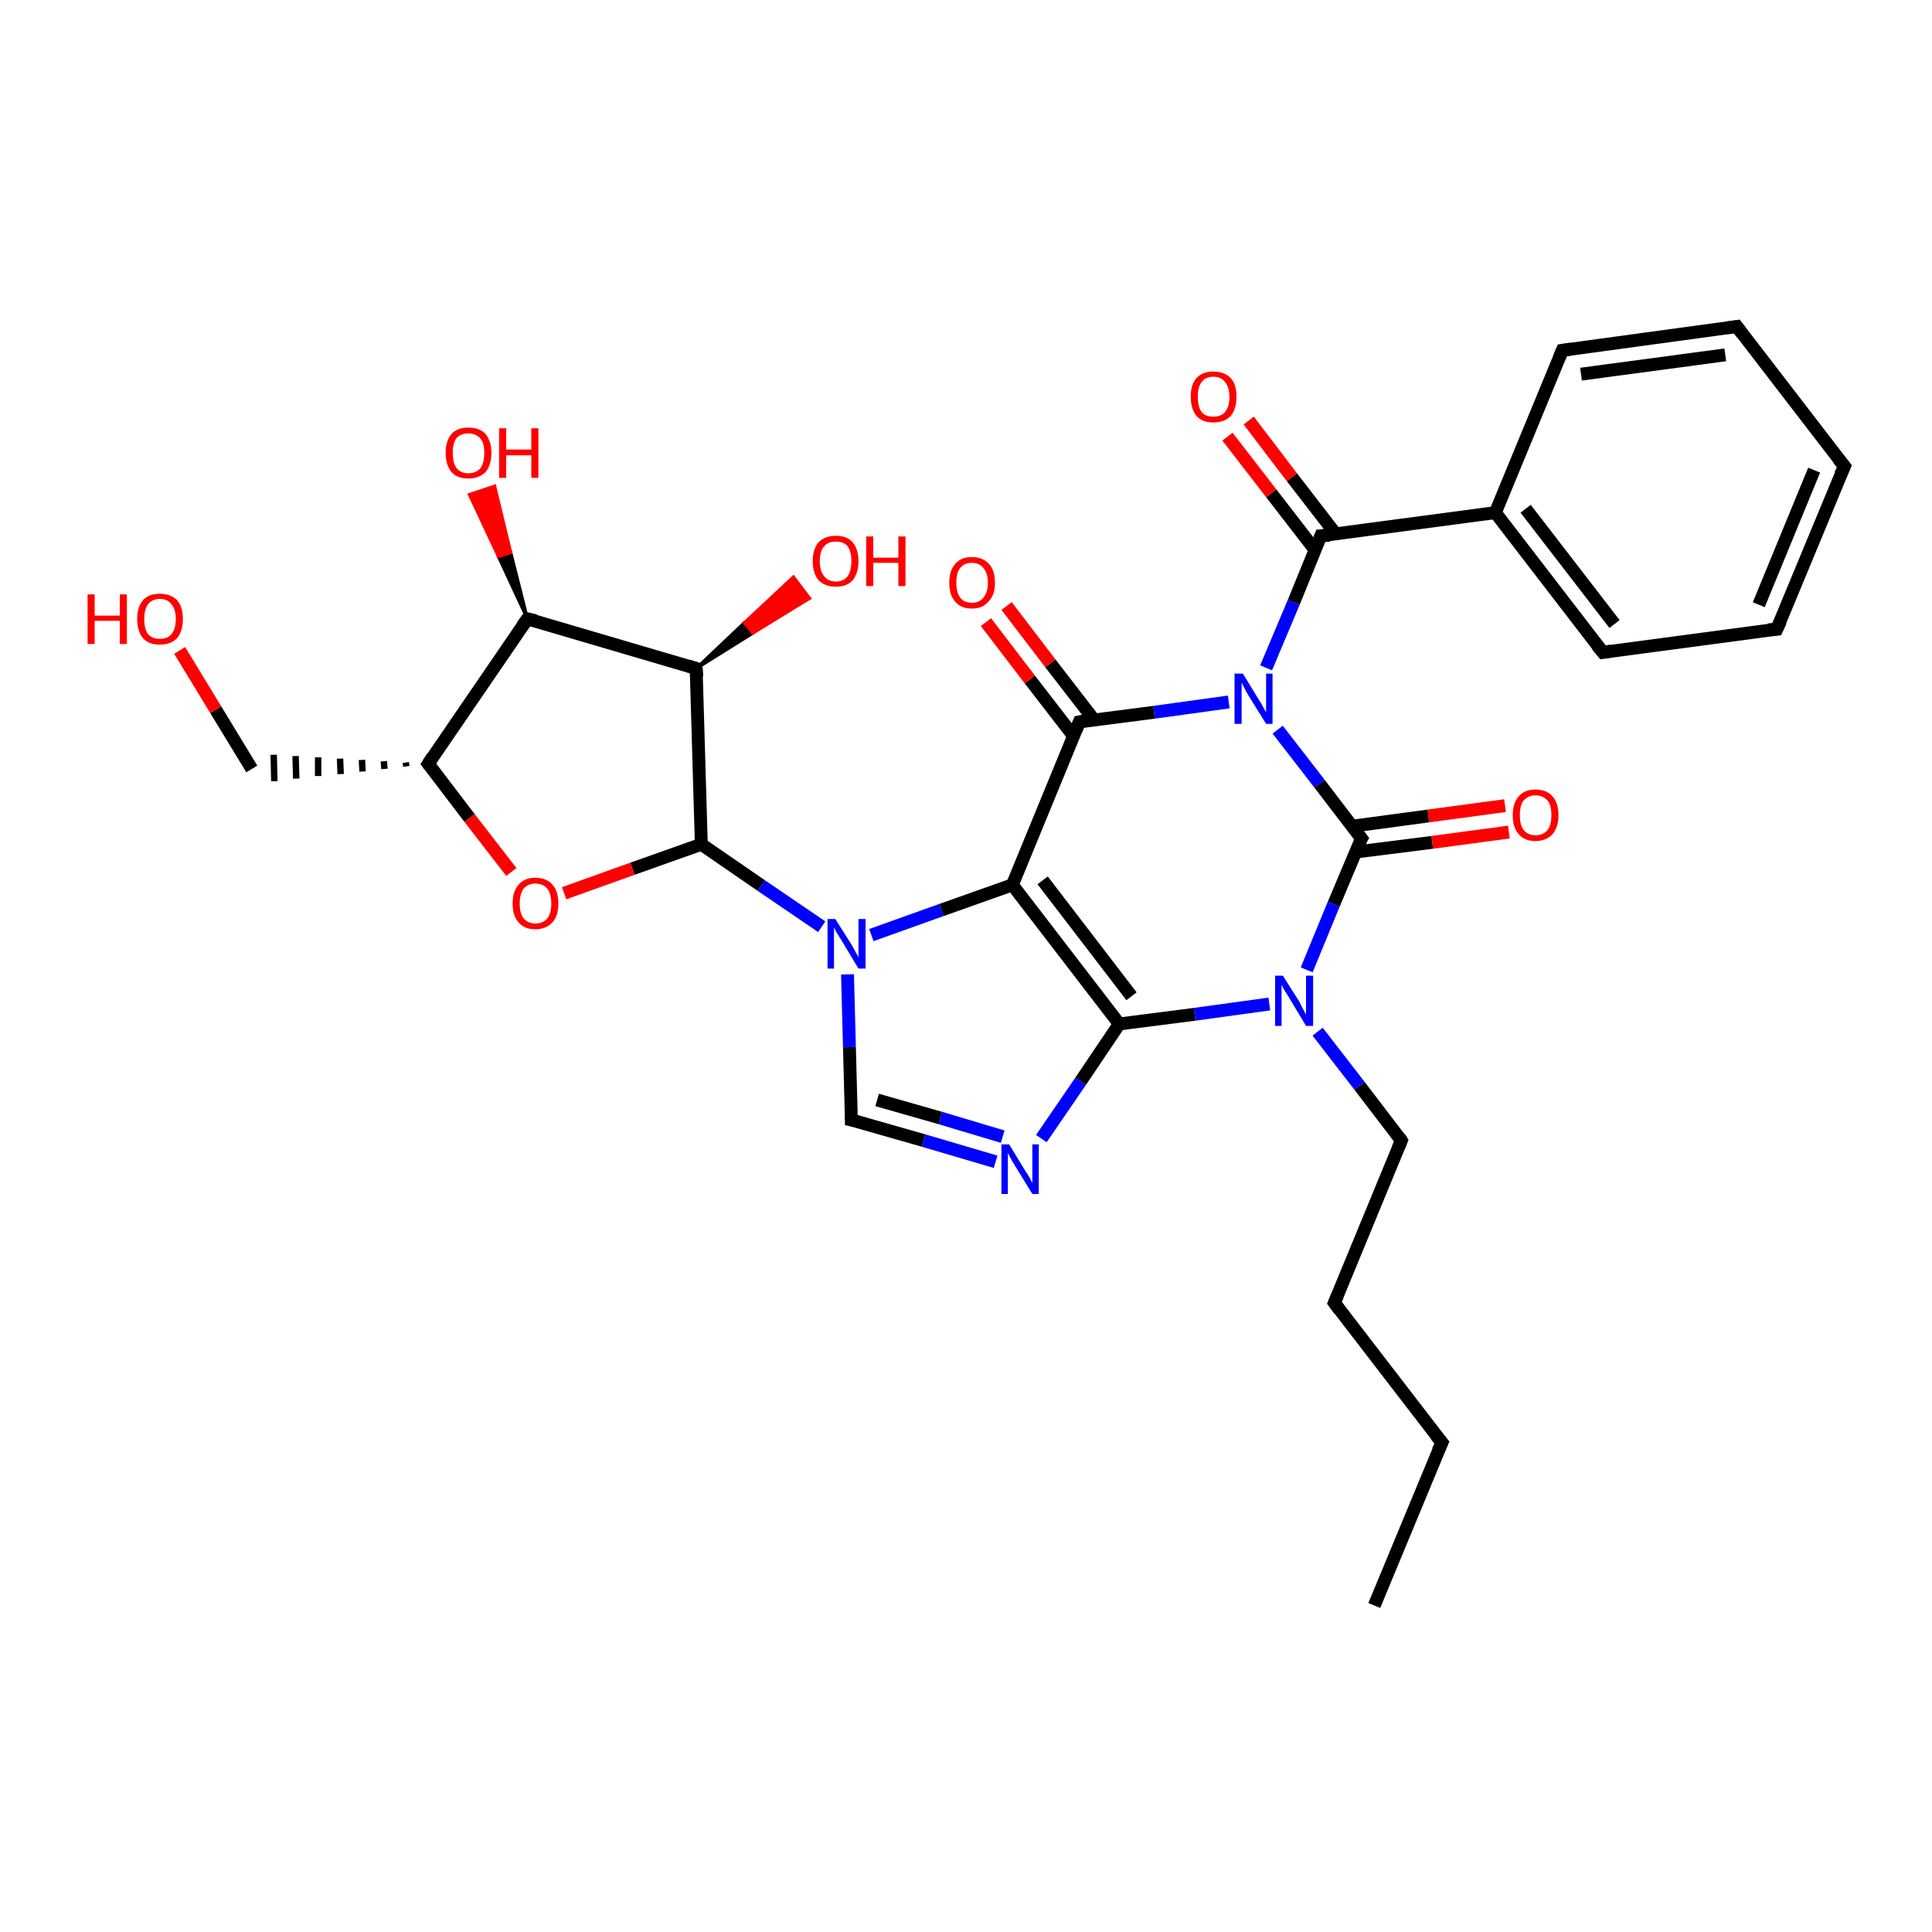 <?xml version='1.0' encoding='iso-8859-1'?>
<svg version='1.1' baseProfile='full'
              xmlns='http://www.w3.org/2000/svg'
                      xmlns:rdkit='http://www.rdkit.org/xml'
                      xmlns:xlink='http://www.w3.org/1999/xlink'
                  xml:space='preserve'
width='300px' height='300px' viewBox='0 0 300 300'>
<!-- END OF HEADER -->
<rect style='opacity:1.0;fill:#FFFFFF;stroke:none' width='300.0' height='300.0' x='0.0' y='0.0'> </rect>
<path class='bond-0 atom-0 atom-1' d='M 213.4,249.3 L 223.9,224.0' style='fill:none;fill-rule:evenodd;stroke:#000000;stroke-width:2.0px;stroke-linecap:butt;stroke-linejoin:miter;stroke-opacity:1' />
<path class='bond-1 atom-1 atom-2' d='M 223.9,224.0 L 207.2,202.3' style='fill:none;fill-rule:evenodd;stroke:#000000;stroke-width:2.0px;stroke-linecap:butt;stroke-linejoin:miter;stroke-opacity:1' />
<path class='bond-2 atom-2 atom-3' d='M 207.2,202.3 L 217.6,177.1' style='fill:none;fill-rule:evenodd;stroke:#000000;stroke-width:2.0px;stroke-linecap:butt;stroke-linejoin:miter;stroke-opacity:1' />
<path class='bond-3 atom-3 atom-4' d='M 217.6,177.1 L 211.1,168.6' style='fill:none;fill-rule:evenodd;stroke:#000000;stroke-width:2.0px;stroke-linecap:butt;stroke-linejoin:miter;stroke-opacity:1' />
<path class='bond-3 atom-3 atom-4' d='M 211.1,168.6 L 204.6,160.2' style='fill:none;fill-rule:evenodd;stroke:#0000FF;stroke-width:2.0px;stroke-linecap:butt;stroke-linejoin:miter;stroke-opacity:1' />
<path class='bond-4 atom-4 atom-5' d='M 197.1,155.9 L 185.5,157.5' style='fill:none;fill-rule:evenodd;stroke:#0000FF;stroke-width:2.0px;stroke-linecap:butt;stroke-linejoin:miter;stroke-opacity:1' />
<path class='bond-4 atom-4 atom-5' d='M 185.5,157.5 L 173.8,159.0' style='fill:none;fill-rule:evenodd;stroke:#000000;stroke-width:2.0px;stroke-linecap:butt;stroke-linejoin:miter;stroke-opacity:1' />
<path class='bond-5 atom-5 atom-6' d='M 173.8,159.0 L 167.8,167.9' style='fill:none;fill-rule:evenodd;stroke:#000000;stroke-width:2.0px;stroke-linecap:butt;stroke-linejoin:miter;stroke-opacity:1' />
<path class='bond-5 atom-5 atom-6' d='M 167.8,167.9 L 161.7,176.8' style='fill:none;fill-rule:evenodd;stroke:#0000FF;stroke-width:2.0px;stroke-linecap:butt;stroke-linejoin:miter;stroke-opacity:1' />
<path class='bond-6 atom-6 atom-7' d='M 154.6,180.4 L 143.4,177.1' style='fill:none;fill-rule:evenodd;stroke:#0000FF;stroke-width:2.0px;stroke-linecap:butt;stroke-linejoin:miter;stroke-opacity:1' />
<path class='bond-6 atom-6 atom-7' d='M 143.4,177.1 L 132.2,173.9' style='fill:none;fill-rule:evenodd;stroke:#000000;stroke-width:2.0px;stroke-linecap:butt;stroke-linejoin:miter;stroke-opacity:1' />
<path class='bond-6 atom-6 atom-7' d='M 155.7,176.5 L 146.0,173.6' style='fill:none;fill-rule:evenodd;stroke:#0000FF;stroke-width:2.0px;stroke-linecap:butt;stroke-linejoin:miter;stroke-opacity:1' />
<path class='bond-6 atom-6 atom-7' d='M 146.0,173.6 L 136.2,170.8' style='fill:none;fill-rule:evenodd;stroke:#000000;stroke-width:2.0px;stroke-linecap:butt;stroke-linejoin:miter;stroke-opacity:1' />
<path class='bond-7 atom-7 atom-8' d='M 132.2,173.9 L 131.9,162.6' style='fill:none;fill-rule:evenodd;stroke:#000000;stroke-width:2.0px;stroke-linecap:butt;stroke-linejoin:miter;stroke-opacity:1' />
<path class='bond-7 atom-7 atom-8' d='M 131.9,162.6 L 131.6,151.3' style='fill:none;fill-rule:evenodd;stroke:#0000FF;stroke-width:2.0px;stroke-linecap:butt;stroke-linejoin:miter;stroke-opacity:1' />
<path class='bond-8 atom-8 atom-9' d='M 127.6,143.9 L 118.2,137.5' style='fill:none;fill-rule:evenodd;stroke:#0000FF;stroke-width:2.0px;stroke-linecap:butt;stroke-linejoin:miter;stroke-opacity:1' />
<path class='bond-8 atom-8 atom-9' d='M 118.2,137.5 L 108.9,131.1' style='fill:none;fill-rule:evenodd;stroke:#000000;stroke-width:2.0px;stroke-linecap:butt;stroke-linejoin:miter;stroke-opacity:1' />
<path class='bond-9 atom-9 atom-10' d='M 108.9,131.1 L 98.2,134.9' style='fill:none;fill-rule:evenodd;stroke:#000000;stroke-width:2.0px;stroke-linecap:butt;stroke-linejoin:miter;stroke-opacity:1' />
<path class='bond-9 atom-9 atom-10' d='M 98.2,134.9 L 87.6,138.7' style='fill:none;fill-rule:evenodd;stroke:#FF0000;stroke-width:2.0px;stroke-linecap:butt;stroke-linejoin:miter;stroke-opacity:1' />
<path class='bond-10 atom-10 atom-11' d='M 79.4,135.4 L 72.9,127.0' style='fill:none;fill-rule:evenodd;stroke:#FF0000;stroke-width:2.0px;stroke-linecap:butt;stroke-linejoin:miter;stroke-opacity:1' />
<path class='bond-10 atom-10 atom-11' d='M 72.9,127.0 L 66.5,118.6' style='fill:none;fill-rule:evenodd;stroke:#000000;stroke-width:2.0px;stroke-linecap:butt;stroke-linejoin:miter;stroke-opacity:1' />
<path class='bond-11 atom-11 atom-12' d='M 63.0,118.4 L 63.1,119.0' style='fill:none;fill-rule:evenodd;stroke:#000000;stroke-width:1.0px;stroke-linecap:butt;stroke-linejoin:miter;stroke-opacity:1' />
<path class='bond-11 atom-11 atom-12' d='M 59.6,118.2 L 59.7,119.4' style='fill:none;fill-rule:evenodd;stroke:#000000;stroke-width:1.0px;stroke-linecap:butt;stroke-linejoin:miter;stroke-opacity:1' />
<path class='bond-11 atom-11 atom-12' d='M 56.2,118.0 L 56.3,119.8' style='fill:none;fill-rule:evenodd;stroke:#000000;stroke-width:1.0px;stroke-linecap:butt;stroke-linejoin:miter;stroke-opacity:1' />
<path class='bond-11 atom-11 atom-12' d='M 52.8,117.8 L 52.9,120.2' style='fill:none;fill-rule:evenodd;stroke:#000000;stroke-width:1.0px;stroke-linecap:butt;stroke-linejoin:miter;stroke-opacity:1' />
<path class='bond-11 atom-11 atom-12' d='M 49.4,117.6 L 49.4,120.5' style='fill:none;fill-rule:evenodd;stroke:#000000;stroke-width:1.0px;stroke-linecap:butt;stroke-linejoin:miter;stroke-opacity:1' />
<path class='bond-11 atom-11 atom-12' d='M 45.9,117.4 L 46.0,120.9' style='fill:none;fill-rule:evenodd;stroke:#000000;stroke-width:1.0px;stroke-linecap:butt;stroke-linejoin:miter;stroke-opacity:1' />
<path class='bond-11 atom-11 atom-12' d='M 42.5,117.2 L 42.6,121.3' style='fill:none;fill-rule:evenodd;stroke:#000000;stroke-width:1.0px;stroke-linecap:butt;stroke-linejoin:miter;stroke-opacity:1' />
<path class='bond-12 atom-12 atom-13' d='M 39.1,119.4 L 33.5,110.2' style='fill:none;fill-rule:evenodd;stroke:#000000;stroke-width:2.0px;stroke-linecap:butt;stroke-linejoin:miter;stroke-opacity:1' />
<path class='bond-12 atom-12 atom-13' d='M 33.5,110.2 L 27.9,101.0' style='fill:none;fill-rule:evenodd;stroke:#FF0000;stroke-width:2.0px;stroke-linecap:butt;stroke-linejoin:miter;stroke-opacity:1' />
<path class='bond-13 atom-11 atom-14' d='M 66.5,118.6 L 81.9,96.1' style='fill:none;fill-rule:evenodd;stroke:#000000;stroke-width:2.0px;stroke-linecap:butt;stroke-linejoin:miter;stroke-opacity:1' />
<path class='bond-14 atom-14 atom-15' d='M 81.9,96.1 L 77.4,86.4 L 79.3,85.8 Z' style='fill:#000000;fill-rule:evenodd;fill-opacity:1;stroke:#000000;stroke-width:0.5px;stroke-linecap:butt;stroke-linejoin:miter;stroke-opacity:1;' />
<path class='bond-14 atom-14 atom-15' d='M 77.4,86.4 L 76.8,75.5 L 72.9,76.8 Z' style='fill:#FF0000;fill-rule:evenodd;fill-opacity:1;stroke:#FF0000;stroke-width:0.5px;stroke-linecap:butt;stroke-linejoin:miter;stroke-opacity:1;' />
<path class='bond-14 atom-14 atom-15' d='M 77.4,86.4 L 79.3,85.8 L 76.8,75.5 Z' style='fill:#FF0000;fill-rule:evenodd;fill-opacity:1;stroke:#FF0000;stroke-width:0.5px;stroke-linecap:butt;stroke-linejoin:miter;stroke-opacity:1;' />
<path class='bond-15 atom-14 atom-16' d='M 81.9,96.1 L 108.1,103.8' style='fill:none;fill-rule:evenodd;stroke:#000000;stroke-width:2.0px;stroke-linecap:butt;stroke-linejoin:miter;stroke-opacity:1' />
<path class='bond-16 atom-16 atom-17' d='M 108.1,103.8 L 115.6,96.7 L 116.9,98.3 Z' style='fill:#000000;fill-rule:evenodd;fill-opacity:1;stroke:#000000;stroke-width:0.5px;stroke-linecap:butt;stroke-linejoin:miter;stroke-opacity:1;' />
<path class='bond-16 atom-16 atom-17' d='M 115.6,96.7 L 125.7,92.9 L 123.2,89.6 Z' style='fill:#FF0000;fill-rule:evenodd;fill-opacity:1;stroke:#FF0000;stroke-width:0.5px;stroke-linecap:butt;stroke-linejoin:miter;stroke-opacity:1;' />
<path class='bond-16 atom-16 atom-17' d='M 115.6,96.7 L 116.9,98.3 L 125.7,92.9 Z' style='fill:#FF0000;fill-rule:evenodd;fill-opacity:1;stroke:#FF0000;stroke-width:0.5px;stroke-linecap:butt;stroke-linejoin:miter;stroke-opacity:1;' />
<path class='bond-17 atom-8 atom-18' d='M 135.3,145.2 L 146.2,141.3' style='fill:none;fill-rule:evenodd;stroke:#0000FF;stroke-width:2.0px;stroke-linecap:butt;stroke-linejoin:miter;stroke-opacity:1' />
<path class='bond-17 atom-8 atom-18' d='M 146.2,141.3 L 157.2,137.4' style='fill:none;fill-rule:evenodd;stroke:#000000;stroke-width:2.0px;stroke-linecap:butt;stroke-linejoin:miter;stroke-opacity:1' />
<path class='bond-18 atom-18 atom-19' d='M 157.2,137.4 L 167.6,112.1' style='fill:none;fill-rule:evenodd;stroke:#000000;stroke-width:2.0px;stroke-linecap:butt;stroke-linejoin:miter;stroke-opacity:1' />
<path class='bond-19 atom-19 atom-20' d='M 169.9,111.8 L 163.1,103.0' style='fill:none;fill-rule:evenodd;stroke:#000000;stroke-width:2.0px;stroke-linecap:butt;stroke-linejoin:miter;stroke-opacity:1' />
<path class='bond-19 atom-19 atom-20' d='M 163.1,103.0 L 156.3,94.1' style='fill:none;fill-rule:evenodd;stroke:#FF0000;stroke-width:2.0px;stroke-linecap:butt;stroke-linejoin:miter;stroke-opacity:1' />
<path class='bond-19 atom-19 atom-20' d='M 166.7,114.3 L 159.9,105.5' style='fill:none;fill-rule:evenodd;stroke:#000000;stroke-width:2.0px;stroke-linecap:butt;stroke-linejoin:miter;stroke-opacity:1' />
<path class='bond-19 atom-19 atom-20' d='M 159.9,105.5 L 153.1,96.6' style='fill:none;fill-rule:evenodd;stroke:#FF0000;stroke-width:2.0px;stroke-linecap:butt;stroke-linejoin:miter;stroke-opacity:1' />
<path class='bond-20 atom-19 atom-21' d='M 167.6,112.1 L 179.2,110.6' style='fill:none;fill-rule:evenodd;stroke:#000000;stroke-width:2.0px;stroke-linecap:butt;stroke-linejoin:miter;stroke-opacity:1' />
<path class='bond-20 atom-19 atom-21' d='M 179.2,110.6 L 190.8,109.0' style='fill:none;fill-rule:evenodd;stroke:#0000FF;stroke-width:2.0px;stroke-linecap:butt;stroke-linejoin:miter;stroke-opacity:1' />
<path class='bond-21 atom-21 atom-22' d='M 196.6,103.7 L 200.9,93.5' style='fill:none;fill-rule:evenodd;stroke:#0000FF;stroke-width:2.0px;stroke-linecap:butt;stroke-linejoin:miter;stroke-opacity:1' />
<path class='bond-21 atom-21 atom-22' d='M 200.9,93.5 L 205.1,83.2' style='fill:none;fill-rule:evenodd;stroke:#000000;stroke-width:2.0px;stroke-linecap:butt;stroke-linejoin:miter;stroke-opacity:1' />
<path class='bond-22 atom-22 atom-23' d='M 207.4,82.9 L 200.6,74.1' style='fill:none;fill-rule:evenodd;stroke:#000000;stroke-width:2.0px;stroke-linecap:butt;stroke-linejoin:miter;stroke-opacity:1' />
<path class='bond-22 atom-22 atom-23' d='M 200.6,74.1 L 193.9,65.3' style='fill:none;fill-rule:evenodd;stroke:#FF0000;stroke-width:2.0px;stroke-linecap:butt;stroke-linejoin:miter;stroke-opacity:1' />
<path class='bond-22 atom-22 atom-23' d='M 204.2,85.4 L 197.4,76.6' style='fill:none;fill-rule:evenodd;stroke:#000000;stroke-width:2.0px;stroke-linecap:butt;stroke-linejoin:miter;stroke-opacity:1' />
<path class='bond-22 atom-22 atom-23' d='M 197.4,76.6 L 190.6,67.8' style='fill:none;fill-rule:evenodd;stroke:#FF0000;stroke-width:2.0px;stroke-linecap:butt;stroke-linejoin:miter;stroke-opacity:1' />
<path class='bond-23 atom-22 atom-24' d='M 205.1,83.2 L 232.2,79.6' style='fill:none;fill-rule:evenodd;stroke:#000000;stroke-width:2.0px;stroke-linecap:butt;stroke-linejoin:miter;stroke-opacity:1' />
<path class='bond-24 atom-24 atom-25' d='M 232.2,79.6 L 248.9,101.3' style='fill:none;fill-rule:evenodd;stroke:#000000;stroke-width:2.0px;stroke-linecap:butt;stroke-linejoin:miter;stroke-opacity:1' />
<path class='bond-24 atom-24 atom-25' d='M 236.9,79.0 L 250.7,96.9' style='fill:none;fill-rule:evenodd;stroke:#000000;stroke-width:2.0px;stroke-linecap:butt;stroke-linejoin:miter;stroke-opacity:1' />
<path class='bond-25 atom-25 atom-26' d='M 248.9,101.3 L 275.9,97.7' style='fill:none;fill-rule:evenodd;stroke:#000000;stroke-width:2.0px;stroke-linecap:butt;stroke-linejoin:miter;stroke-opacity:1' />
<path class='bond-26 atom-26 atom-27' d='M 275.9,97.7 L 286.4,72.4' style='fill:none;fill-rule:evenodd;stroke:#000000;stroke-width:2.0px;stroke-linecap:butt;stroke-linejoin:miter;stroke-opacity:1' />
<path class='bond-26 atom-26 atom-27' d='M 273.1,93.9 L 281.7,73.0' style='fill:none;fill-rule:evenodd;stroke:#000000;stroke-width:2.0px;stroke-linecap:butt;stroke-linejoin:miter;stroke-opacity:1' />
<path class='bond-27 atom-27 atom-28' d='M 286.4,72.4 L 269.7,50.7' style='fill:none;fill-rule:evenodd;stroke:#000000;stroke-width:2.0px;stroke-linecap:butt;stroke-linejoin:miter;stroke-opacity:1' />
<path class='bond-28 atom-28 atom-29' d='M 269.7,50.7 L 242.6,54.4' style='fill:none;fill-rule:evenodd;stroke:#000000;stroke-width:2.0px;stroke-linecap:butt;stroke-linejoin:miter;stroke-opacity:1' />
<path class='bond-28 atom-28 atom-29' d='M 267.9,55.1 L 245.5,58.1' style='fill:none;fill-rule:evenodd;stroke:#000000;stroke-width:2.0px;stroke-linecap:butt;stroke-linejoin:miter;stroke-opacity:1' />
<path class='bond-29 atom-21 atom-30' d='M 198.4,113.3 L 204.9,121.7' style='fill:none;fill-rule:evenodd;stroke:#0000FF;stroke-width:2.0px;stroke-linecap:butt;stroke-linejoin:miter;stroke-opacity:1' />
<path class='bond-29 atom-21 atom-30' d='M 204.9,121.7 L 211.4,130.2' style='fill:none;fill-rule:evenodd;stroke:#000000;stroke-width:2.0px;stroke-linecap:butt;stroke-linejoin:miter;stroke-opacity:1' />
<path class='bond-30 atom-30 atom-31' d='M 210.5,132.3 L 222.4,130.8' style='fill:none;fill-rule:evenodd;stroke:#000000;stroke-width:2.0px;stroke-linecap:butt;stroke-linejoin:miter;stroke-opacity:1' />
<path class='bond-30 atom-30 atom-31' d='M 222.4,130.8 L 234.3,129.2' style='fill:none;fill-rule:evenodd;stroke:#FF0000;stroke-width:2.0px;stroke-linecap:butt;stroke-linejoin:miter;stroke-opacity:1' />
<path class='bond-30 atom-30 atom-31' d='M 209.9,128.3 L 221.8,126.7' style='fill:none;fill-rule:evenodd;stroke:#000000;stroke-width:2.0px;stroke-linecap:butt;stroke-linejoin:miter;stroke-opacity:1' />
<path class='bond-30 atom-30 atom-31' d='M 221.8,126.7 L 233.7,125.1' style='fill:none;fill-rule:evenodd;stroke:#FF0000;stroke-width:2.0px;stroke-linecap:butt;stroke-linejoin:miter;stroke-opacity:1' />
<path class='bond-31 atom-30 atom-4' d='M 211.4,130.2 L 207.1,140.4' style='fill:none;fill-rule:evenodd;stroke:#000000;stroke-width:2.0px;stroke-linecap:butt;stroke-linejoin:miter;stroke-opacity:1' />
<path class='bond-31 atom-30 atom-4' d='M 207.1,140.4 L 202.9,150.6' style='fill:none;fill-rule:evenodd;stroke:#0000FF;stroke-width:2.0px;stroke-linecap:butt;stroke-linejoin:miter;stroke-opacity:1' />
<path class='bond-32 atom-18 atom-5' d='M 157.2,137.4 L 173.8,159.0' style='fill:none;fill-rule:evenodd;stroke:#000000;stroke-width:2.0px;stroke-linecap:butt;stroke-linejoin:miter;stroke-opacity:1' />
<path class='bond-32 atom-18 atom-5' d='M 161.9,136.7 L 175.7,154.7' style='fill:none;fill-rule:evenodd;stroke:#000000;stroke-width:2.0px;stroke-linecap:butt;stroke-linejoin:miter;stroke-opacity:1' />
<path class='bond-33 atom-29 atom-24' d='M 242.6,54.4 L 232.2,79.6' style='fill:none;fill-rule:evenodd;stroke:#000000;stroke-width:2.0px;stroke-linecap:butt;stroke-linejoin:miter;stroke-opacity:1' />
<path class='bond-34 atom-16 atom-9' d='M 108.1,103.8 L 108.9,131.1' style='fill:none;fill-rule:evenodd;stroke:#000000;stroke-width:2.0px;stroke-linecap:butt;stroke-linejoin:miter;stroke-opacity:1' />
<path d='M 223.3,225.3 L 223.9,224.0 L 223.0,222.9' style='fill:none;stroke:#000000;stroke-width:2.0px;stroke-linecap:butt;stroke-linejoin:miter;stroke-opacity:1;' />
<path d='M 208.0,203.4 L 207.2,202.3 L 207.7,201.1' style='fill:none;stroke:#000000;stroke-width:2.0px;stroke-linecap:butt;stroke-linejoin:miter;stroke-opacity:1;' />
<path d='M 217.1,178.3 L 217.6,177.1 L 217.3,176.6' style='fill:none;stroke:#000000;stroke-width:2.0px;stroke-linecap:butt;stroke-linejoin:miter;stroke-opacity:1;' />
<path d='M 132.7,174.0 L 132.2,173.9 L 132.2,173.3' style='fill:none;stroke:#000000;stroke-width:2.0px;stroke-linecap:butt;stroke-linejoin:miter;stroke-opacity:1;' />
<path d='M 66.8,119.0 L 66.5,118.6 L 67.2,117.5' style='fill:none;stroke:#000000;stroke-width:2.0px;stroke-linecap:butt;stroke-linejoin:miter;stroke-opacity:1;' />
<path d='M 81.1,97.2 L 81.9,96.1 L 83.2,96.4' style='fill:none;stroke:#000000;stroke-width:2.0px;stroke-linecap:butt;stroke-linejoin:miter;stroke-opacity:1;' />
<path d='M 106.8,103.4 L 108.1,103.8 L 108.2,105.1' style='fill:none;stroke:#000000;stroke-width:2.0px;stroke-linecap:butt;stroke-linejoin:miter;stroke-opacity:1;' />
<path d='M 167.1,113.4 L 167.6,112.1 L 168.2,112.0' style='fill:none;stroke:#000000;stroke-width:2.0px;stroke-linecap:butt;stroke-linejoin:miter;stroke-opacity:1;' />
<path d='M 204.9,83.7 L 205.1,83.2 L 206.5,83.1' style='fill:none;stroke:#000000;stroke-width:2.0px;stroke-linecap:butt;stroke-linejoin:miter;stroke-opacity:1;' />
<path d='M 248.0,100.2 L 248.9,101.3 L 250.2,101.1' style='fill:none;stroke:#000000;stroke-width:2.0px;stroke-linecap:butt;stroke-linejoin:miter;stroke-opacity:1;' />
<path d='M 274.6,97.8 L 275.9,97.7 L 276.5,96.4' style='fill:none;stroke:#000000;stroke-width:2.0px;stroke-linecap:butt;stroke-linejoin:miter;stroke-opacity:1;' />
<path d='M 285.8,73.7 L 286.4,72.4 L 285.5,71.3' style='fill:none;stroke:#000000;stroke-width:2.0px;stroke-linecap:butt;stroke-linejoin:miter;stroke-opacity:1;' />
<path d='M 270.5,51.8 L 269.7,50.7 L 268.3,50.9' style='fill:none;stroke:#000000;stroke-width:2.0px;stroke-linecap:butt;stroke-linejoin:miter;stroke-opacity:1;' />
<path d='M 244.0,54.2 L 242.6,54.4 L 242.1,55.6' style='fill:none;stroke:#000000;stroke-width:2.0px;stroke-linecap:butt;stroke-linejoin:miter;stroke-opacity:1;' />
<path d='M 211.0,129.7 L 211.4,130.2 L 211.1,130.7' style='fill:none;stroke:#000000;stroke-width:2.0px;stroke-linecap:butt;stroke-linejoin:miter;stroke-opacity:1;' />
<path class='atom-4' d='M 199.2 151.5
L 201.8 155.6
Q 202.0 156.1, 202.4 156.8
Q 202.8 157.5, 202.8 157.6
L 202.8 151.5
L 203.9 151.5
L 203.9 159.3
L 202.8 159.3
L 200.1 154.8
Q 199.8 154.3, 199.4 153.7
Q 199.1 153.1, 199.0 152.9
L 199.0 159.3
L 198.0 159.3
L 198.0 151.5
L 199.2 151.5
' fill='#0000FF'/>
<path class='atom-6' d='M 156.7 177.7
L 159.2 181.8
Q 159.5 182.2, 159.9 182.9
Q 160.3 183.7, 160.3 183.7
L 160.3 177.7
L 161.3 177.7
L 161.3 185.4
L 160.3 185.4
L 157.6 181.0
Q 157.2 180.4, 156.9 179.8
Q 156.6 179.2, 156.5 179.0
L 156.5 185.4
L 155.5 185.4
L 155.5 177.7
L 156.7 177.7
' fill='#0000FF'/>
<path class='atom-8' d='M 129.7 142.7
L 132.3 146.8
Q 132.5 147.2, 132.9 147.9
Q 133.3 148.6, 133.3 148.7
L 133.3 142.7
L 134.4 142.7
L 134.4 150.4
L 133.3 150.4
L 130.6 145.9
Q 130.3 145.4, 129.9 144.8
Q 129.6 144.2, 129.5 144.0
L 129.5 150.4
L 128.5 150.4
L 128.5 142.7
L 129.7 142.7
' fill='#0000FF'/>
<path class='atom-10' d='M 79.6 140.3
Q 79.6 138.4, 80.5 137.4
Q 81.4 136.3, 83.1 136.3
Q 84.9 136.3, 85.8 137.4
Q 86.7 138.4, 86.7 140.3
Q 86.7 142.2, 85.8 143.2
Q 84.8 144.3, 83.1 144.3
Q 81.4 144.3, 80.5 143.2
Q 79.6 142.2, 79.6 140.3
M 83.1 143.4
Q 84.3 143.4, 85.0 142.6
Q 85.6 141.8, 85.6 140.3
Q 85.6 138.8, 85.0 138.0
Q 84.3 137.2, 83.1 137.2
Q 82.0 137.2, 81.3 138.0
Q 80.7 138.8, 80.7 140.3
Q 80.7 141.8, 81.3 142.6
Q 82.0 143.4, 83.1 143.4
' fill='#FF0000'/>
<path class='atom-13' d='M 13.6 92.3
L 14.7 92.3
L 14.7 95.6
L 18.6 95.6
L 18.6 92.3
L 19.7 92.3
L 19.7 100.0
L 18.6 100.0
L 18.6 96.4
L 14.7 96.4
L 14.7 100.0
L 13.6 100.0
L 13.6 92.3
' fill='#FF0000'/>
<path class='atom-13' d='M 21.3 96.1
Q 21.3 94.3, 22.2 93.2
Q 23.1 92.2, 24.8 92.2
Q 26.5 92.2, 27.5 93.2
Q 28.4 94.3, 28.4 96.1
Q 28.4 98.0, 27.5 99.1
Q 26.5 100.1, 24.8 100.1
Q 23.1 100.1, 22.2 99.1
Q 21.3 98.0, 21.3 96.1
M 24.8 99.2
Q 26.0 99.2, 26.6 98.5
Q 27.3 97.7, 27.3 96.1
Q 27.3 94.6, 26.6 93.8
Q 26.0 93.0, 24.8 93.0
Q 23.7 93.0, 23.0 93.8
Q 22.4 94.6, 22.4 96.1
Q 22.4 97.7, 23.0 98.5
Q 23.7 99.2, 24.8 99.2
' fill='#FF0000'/>
<path class='atom-15' d='M 69.2 70.3
Q 69.2 68.5, 70.1 67.4
Q 71.0 66.4, 72.7 66.4
Q 74.5 66.4, 75.4 67.4
Q 76.3 68.5, 76.3 70.3
Q 76.3 72.2, 75.4 73.3
Q 74.4 74.3, 72.7 74.3
Q 71.0 74.3, 70.1 73.3
Q 69.2 72.2, 69.2 70.3
M 72.7 73.5
Q 73.9 73.5, 74.6 72.7
Q 75.2 71.9, 75.2 70.3
Q 75.2 68.8, 74.6 68.1
Q 73.9 67.3, 72.7 67.3
Q 71.6 67.3, 70.9 68.0
Q 70.3 68.8, 70.3 70.3
Q 70.3 71.9, 70.9 72.7
Q 71.6 73.5, 72.7 73.5
' fill='#FF0000'/>
<path class='atom-15' d='M 77.5 66.5
L 78.6 66.5
L 78.6 69.8
L 82.5 69.8
L 82.5 66.5
L 83.6 66.5
L 83.6 74.2
L 82.5 74.2
L 82.5 70.7
L 78.6 70.7
L 78.6 74.2
L 77.5 74.2
L 77.5 66.5
' fill='#FF0000'/>
<path class='atom-17' d='M 126.2 87.1
Q 126.2 85.3, 127.1 84.2
Q 128.1 83.2, 129.8 83.2
Q 131.5 83.2, 132.4 84.2
Q 133.3 85.3, 133.3 87.1
Q 133.3 89.0, 132.4 90.1
Q 131.5 91.1, 129.8 91.1
Q 128.1 91.1, 127.1 90.1
Q 126.2 89.0, 126.2 87.1
M 129.8 90.3
Q 131.0 90.3, 131.6 89.5
Q 132.2 88.7, 132.2 87.1
Q 132.2 85.6, 131.6 84.8
Q 131.0 84.1, 129.8 84.1
Q 128.6 84.1, 128.0 84.8
Q 127.3 85.6, 127.3 87.1
Q 127.3 88.7, 128.0 89.5
Q 128.6 90.3, 129.8 90.3
' fill='#FF0000'/>
<path class='atom-17' d='M 134.5 83.3
L 135.6 83.3
L 135.6 86.6
L 139.5 86.6
L 139.5 83.3
L 140.6 83.3
L 140.6 91.0
L 139.5 91.0
L 139.5 87.4
L 135.6 87.4
L 135.6 91.0
L 134.5 91.0
L 134.5 83.3
' fill='#FF0000'/>
<path class='atom-20' d='M 147.4 90.5
Q 147.4 88.6, 148.3 87.6
Q 149.2 86.5, 150.9 86.5
Q 152.6 86.5, 153.6 87.6
Q 154.5 88.6, 154.5 90.5
Q 154.5 92.4, 153.5 93.4
Q 152.6 94.5, 150.9 94.5
Q 149.2 94.5, 148.3 93.4
Q 147.4 92.4, 147.4 90.5
M 150.9 93.6
Q 152.1 93.6, 152.7 92.8
Q 153.4 92.0, 153.4 90.5
Q 153.4 89.0, 152.7 88.2
Q 152.1 87.4, 150.9 87.4
Q 149.7 87.4, 149.1 88.2
Q 148.5 88.9, 148.5 90.5
Q 148.5 92.0, 149.1 92.8
Q 149.7 93.6, 150.9 93.6
' fill='#FF0000'/>
<path class='atom-21' d='M 193.0 104.6
L 195.5 108.7
Q 195.8 109.1, 196.2 109.9
Q 196.6 110.6, 196.6 110.6
L 196.6 104.6
L 197.6 104.6
L 197.6 112.4
L 196.6 112.4
L 193.8 107.9
Q 193.5 107.4, 193.2 106.8
Q 192.9 106.2, 192.8 106.0
L 192.8 112.4
L 191.7 112.4
L 191.7 104.6
L 193.0 104.6
' fill='#0000FF'/>
<path class='atom-23' d='M 184.9 61.6
Q 184.9 59.7, 185.8 58.7
Q 186.7 57.7, 188.4 57.7
Q 190.1 57.7, 191.1 58.7
Q 192.0 59.7, 192.0 61.6
Q 192.0 63.5, 191.1 64.6
Q 190.1 65.6, 188.4 65.6
Q 186.7 65.6, 185.8 64.6
Q 184.9 63.5, 184.9 61.6
M 188.4 64.7
Q 189.6 64.7, 190.2 64.0
Q 190.9 63.2, 190.9 61.6
Q 190.9 60.1, 190.2 59.3
Q 189.6 58.5, 188.4 58.5
Q 187.2 58.5, 186.6 59.3
Q 186.0 60.1, 186.0 61.6
Q 186.0 63.2, 186.6 64.0
Q 187.2 64.7, 188.4 64.7
' fill='#FF0000'/>
<path class='atom-31' d='M 234.9 126.6
Q 234.9 124.7, 235.8 123.7
Q 236.7 122.6, 238.4 122.6
Q 240.2 122.6, 241.1 123.7
Q 242.0 124.7, 242.0 126.6
Q 242.0 128.4, 241.1 129.5
Q 240.1 130.6, 238.4 130.6
Q 236.7 130.6, 235.8 129.5
Q 234.9 128.5, 234.9 126.6
M 238.4 129.7
Q 239.6 129.7, 240.3 128.9
Q 240.9 128.1, 240.9 126.6
Q 240.9 125.0, 240.3 124.3
Q 239.6 123.5, 238.4 123.5
Q 237.3 123.5, 236.6 124.3
Q 236.0 125.0, 236.0 126.6
Q 236.0 128.1, 236.6 128.9
Q 237.3 129.7, 238.4 129.7
' fill='#FF0000'/>
</svg>
